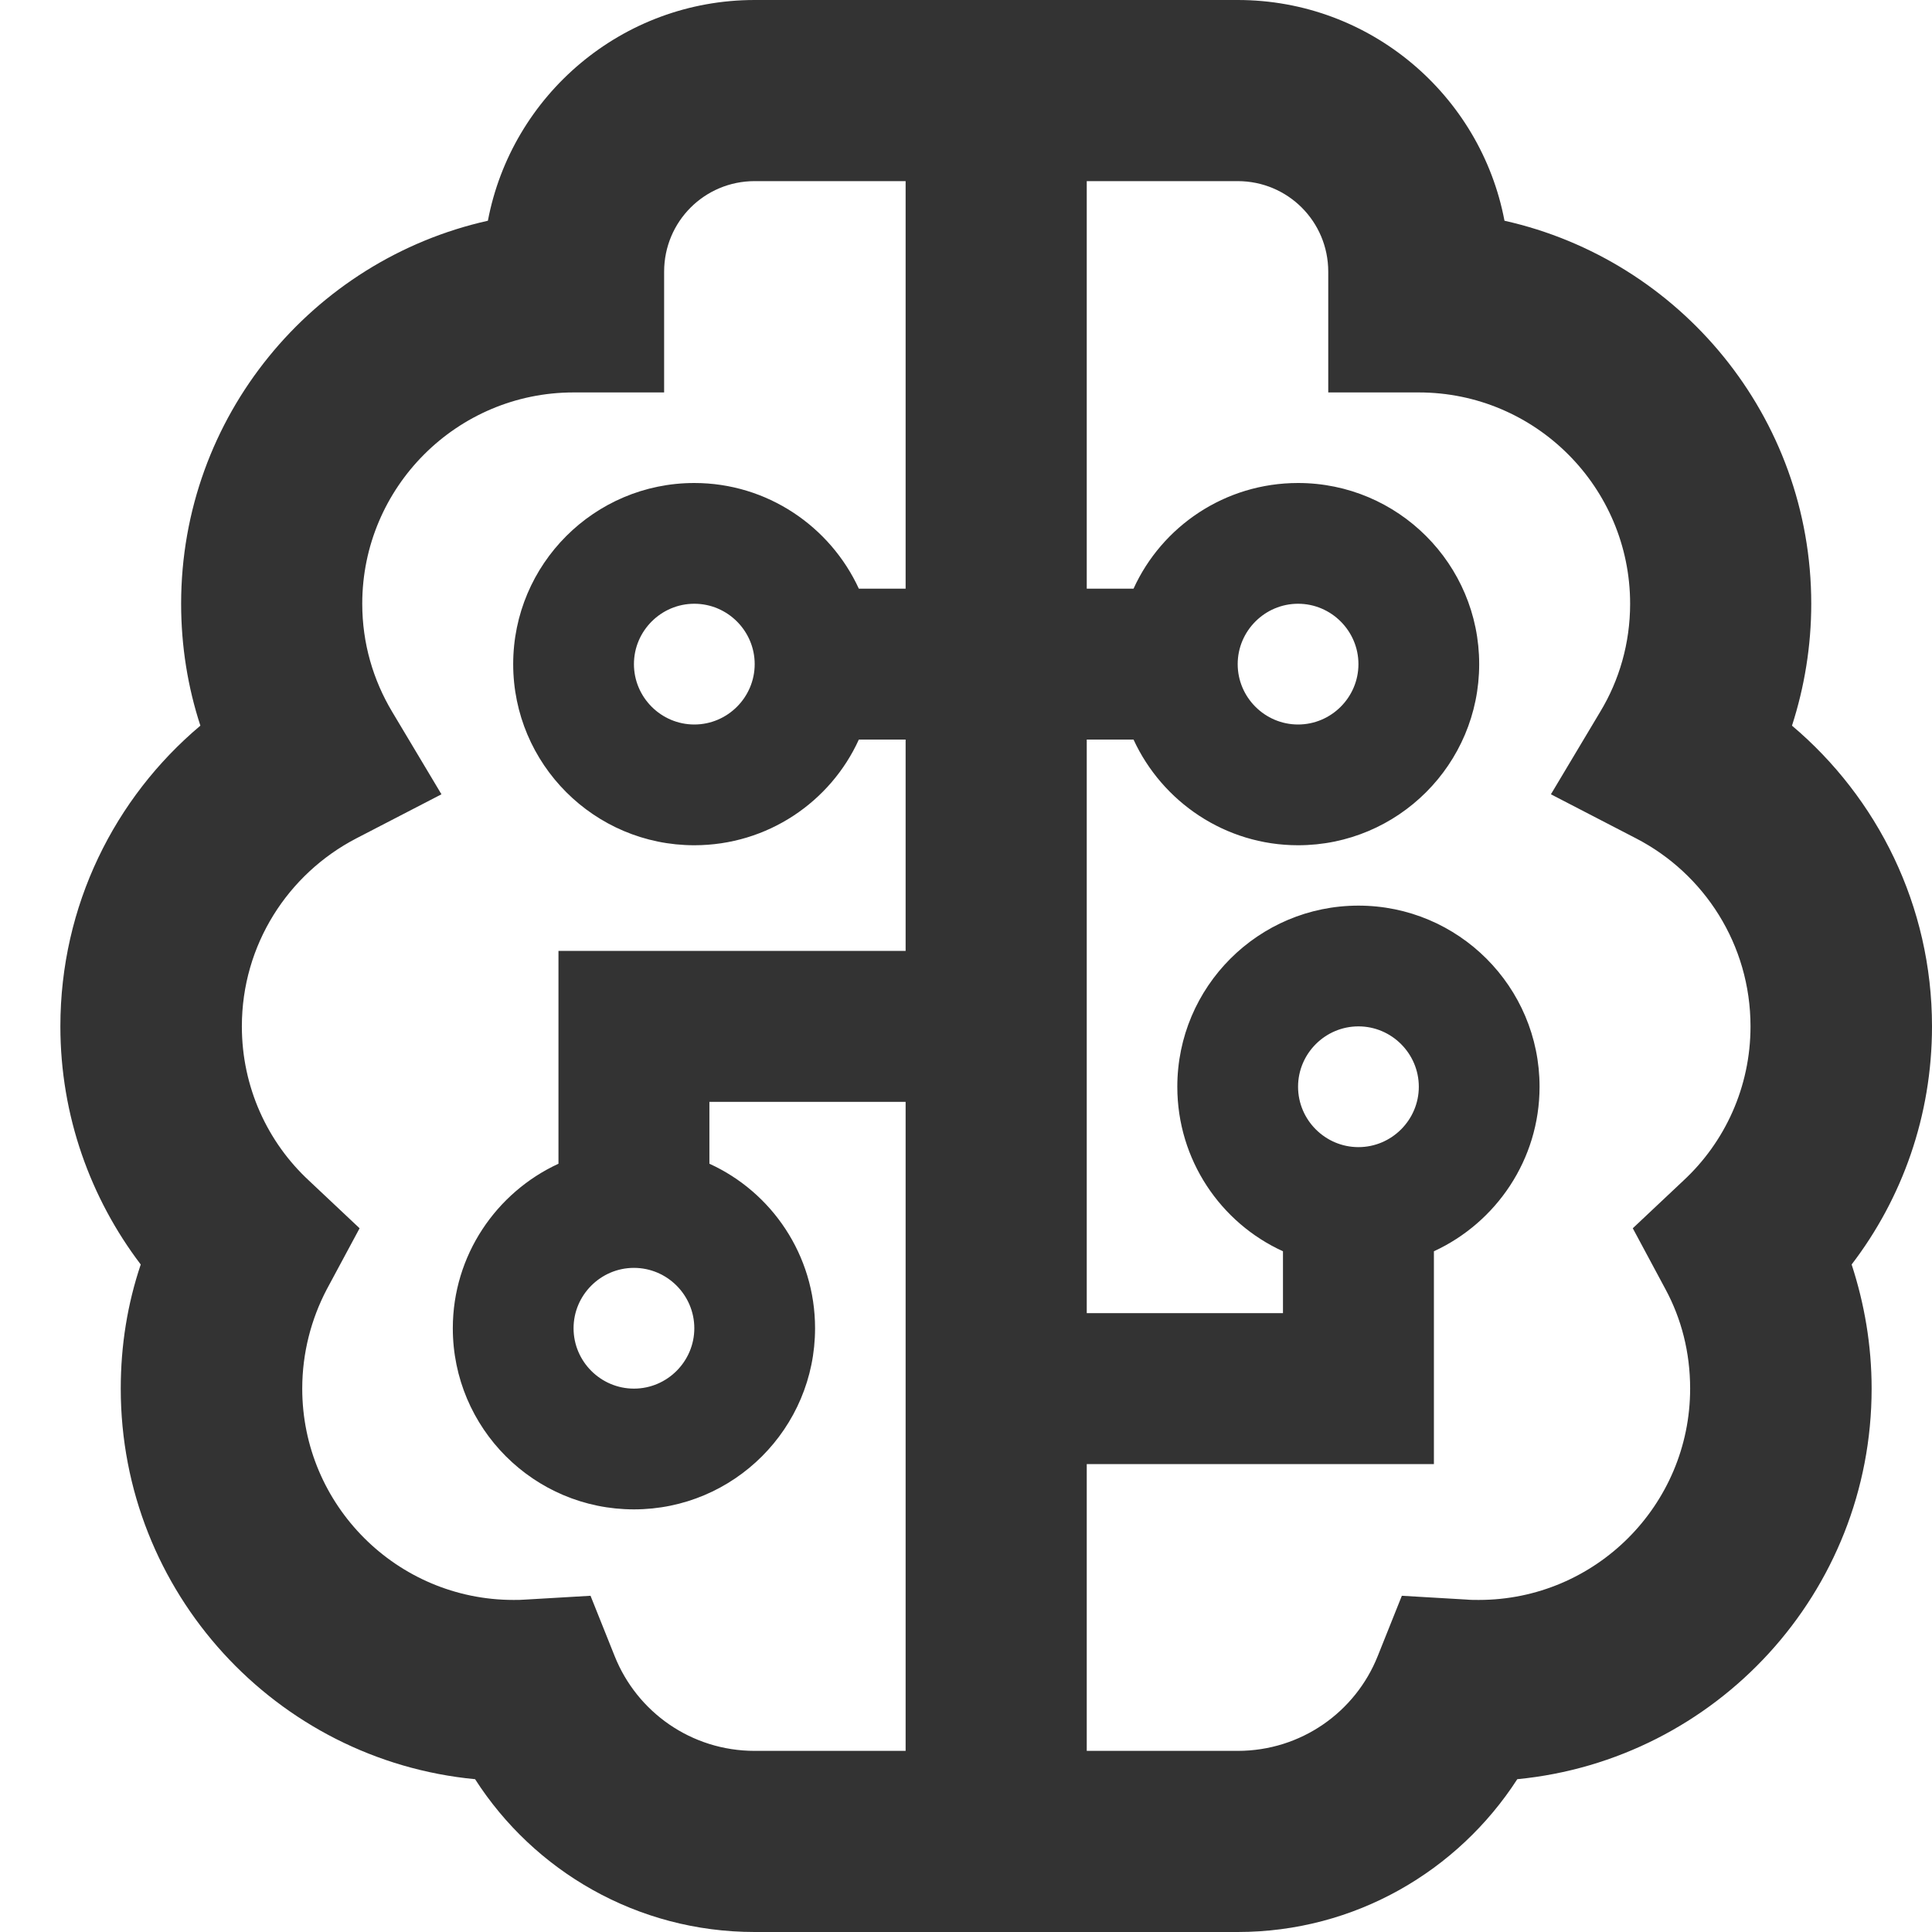 <svg width="32" height="32" viewBox="0 0 32 32" fill="none" xmlns="http://www.w3.org/2000/svg">
<path d="M12.5 3H15V9.75H14.225C13.75 8.719 12.706 8 11.5 8C9.844 8 8.5 9.344 8.5 11C8.5 12.656 9.844 14 11.5 14C12.713 14 13.756 13.281 14.225 12.25H15V15.75H9.25V19.275C8.219 19.75 7.5 20.794 7.5 22C7.5 23.656 8.844 25 10.5 25C12.156 25 13.5 23.656 13.5 22C13.5 20.788 12.781 19.744 11.75 19.275V18.25H15V29H12.5C11.45 29 10.55 28.356 10.181 27.431L9.781 26.431L8.706 26.494C8.637 26.5 8.569 26.5 8.506 26.5C6.575 26.5 5.006 24.931 5.006 23C5.006 22.406 5.156 21.844 5.412 21.356L5.956 20.344L5.119 19.556C4.431 18.919 4.006 18.006 4.006 17C4.006 15.65 4.769 14.475 5.9 13.887L7.312 13.156L6.494 11.787C6.181 11.262 6 10.656 6 10C6 8.069 7.569 6.5 9.5 6.5H11V4.5C11 3.669 11.669 3 12.5 3ZM18 12.25H18.775C19.25 13.281 20.294 14 21.5 14C23.156 14 24.5 12.656 24.5 11C24.5 9.344 23.156 8 21.5 8C20.288 8 19.244 8.719 18.775 9.75H18V3H20.5C21.331 3 22 3.669 22 4.5V6.5H23.5C25.431 6.5 27 8.069 27 10C27 10.656 26.819 11.269 26.506 11.787L25.688 13.156L27.1 13.887C28.225 14.469 28.994 15.644 28.994 17C28.994 18.006 28.569 18.919 27.881 19.556L27.044 20.344L27.587 21.356C27.85 21.844 27.994 22.4 27.994 23C27.994 24.931 26.425 26.5 24.494 26.5C24.425 26.5 24.356 26.5 24.294 26.494L23.219 26.431L22.819 27.431C22.45 28.356 21.55 29 20.5 29H18V24.25H23.75V20.725C24.781 20.25 25.5 19.206 25.5 18C25.5 16.344 24.156 15 22.5 15C20.844 15 19.5 16.344 19.5 18C19.5 19.212 20.219 20.256 21.25 20.725V21.75H18V12.25ZM12.5 32H20.5C22.444 32 24.15 30.988 25.131 29.469C28.425 29.15 31 26.375 31 23C31 22.281 30.881 21.594 30.669 20.944C31.506 19.85 32 18.481 32 17C32 15 31.094 13.213 29.681 12.019C29.887 11.381 30 10.7 30 10C30 6.9 27.825 4.306 24.919 3.656C24.525 1.575 22.694 0 20.5 0H12.5C10.306 0 8.475 1.575 8.081 3.656C5.175 4.306 3 6.9 3 10C3 10.706 3.112 11.387 3.319 12.019C1.9 13.213 1 15 1 17C1 18.481 1.5 19.85 2.331 20.944C2.112 21.594 2 22.281 2 23C2 26.375 4.575 29.156 7.869 29.469C8.844 30.988 10.55 32 12.5 32ZM21.5 12C20.95 12 20.5 11.55 20.5 11C20.5 10.45 20.95 10 21.5 10C22.05 10 22.5 10.45 22.5 11C22.5 11.55 22.05 12 21.5 12ZM23.5 18C23.5 18.55 23.05 19 22.5 19C21.95 19 21.5 18.55 21.5 18C21.5 17.45 21.95 17 22.5 17C23.05 17 23.5 17.45 23.5 18ZM11.5 22C11.5 22.55 11.05 23 10.5 23C9.95 23 9.5 22.55 9.5 22C9.5 21.45 9.95 21 10.5 21C11.05 21 11.5 21.45 11.5 22ZM12.5 11C12.5 11.55 12.05 12 11.5 12C10.95 12 10.5 11.55 10.5 11C10.5 10.45 10.95 10 11.5 10C12.05 10 12.5 10.45 12.5 11Z" fill="#333333"/>
</svg>
